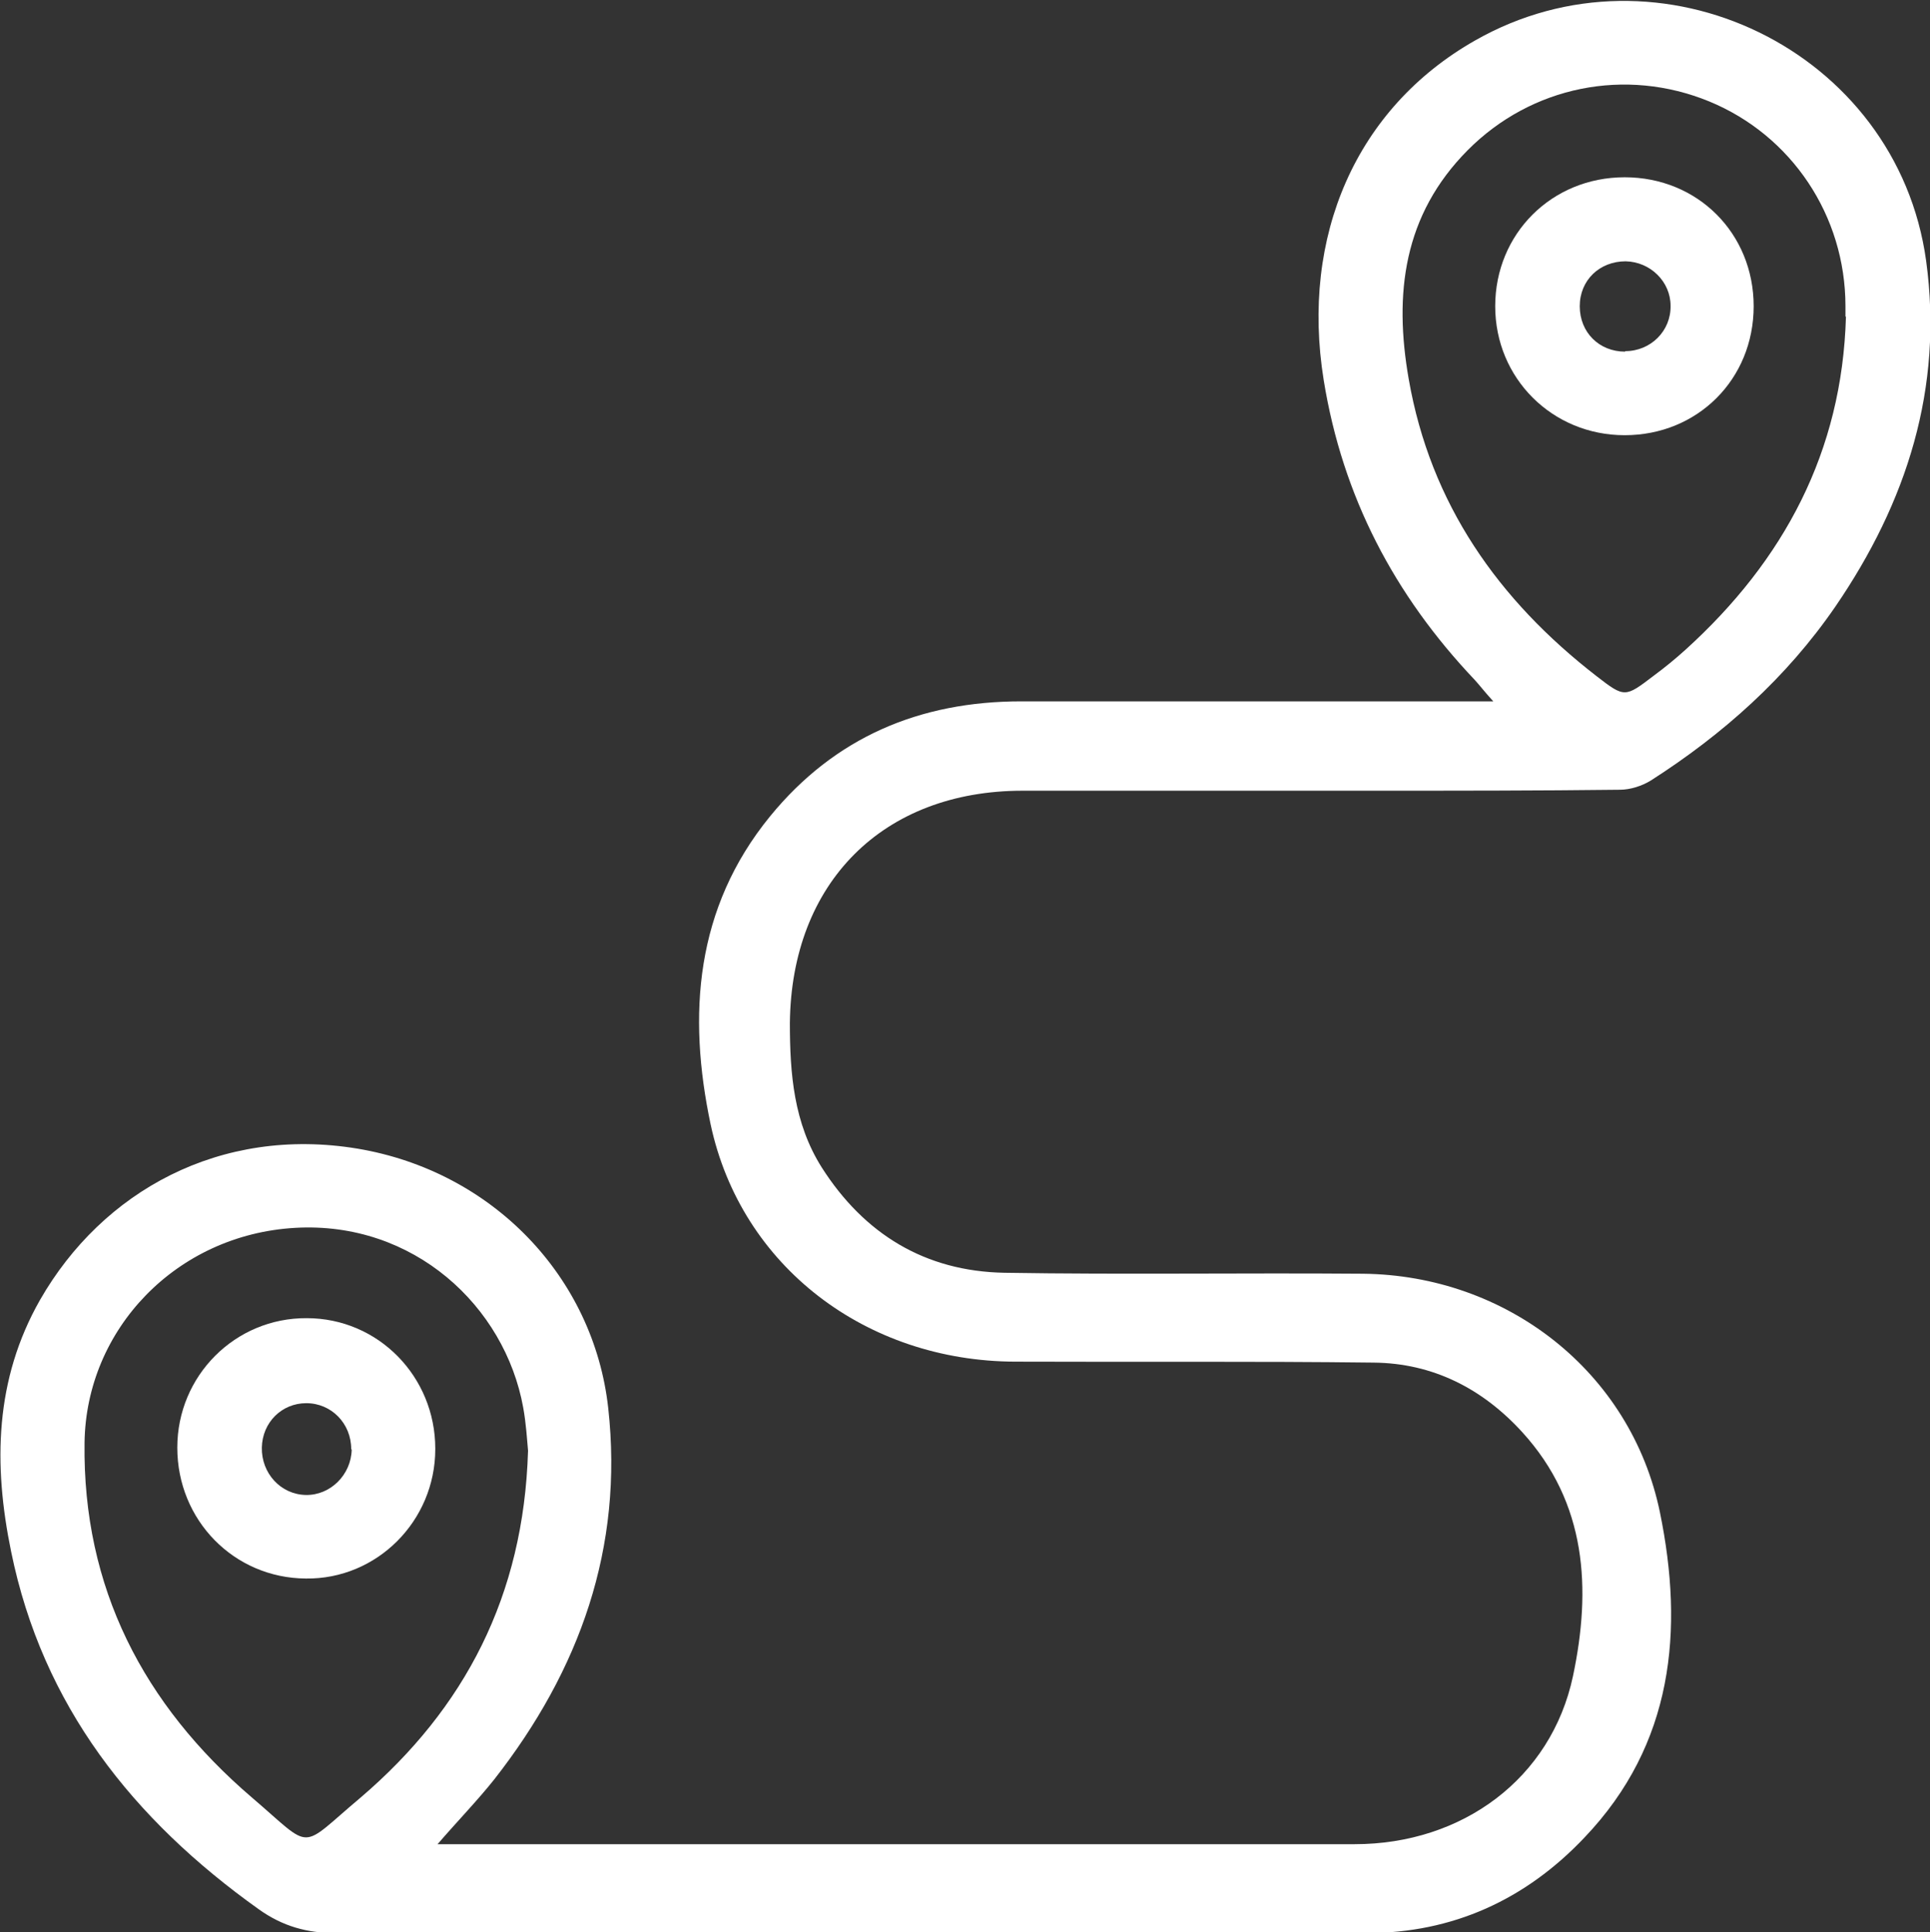 <?xml version="1.0" encoding="UTF-8"?>
<svg id="Layer_2" data-name="Layer 2" xmlns="http://www.w3.org/2000/svg" viewBox="0 0 39.95 40">
  <rect x="0" y="0" width="39.95" height="40" fill="#333333" stroke="none"/>
  <defs>
    <style>
      .cls-1 {
        fill: #fff;
      }
    </style>
  </defs>
  <g id="Layer_1-2" data-name="Layer 1">
    <g>
      <path class="cls-1" d="M9.03,38.18c.22,0,.35,0,.47,0,6.18,0,12.36,0,18.54,0,2.23,0,4.07-1.36,4.52-3.48,.38-1.8,.29-3.58-1.05-5.05-.82-.9-1.85-1.43-3.08-1.44-2.47-.03-4.94-.01-7.42-.02-3.08-.01-5.67-1.97-6.3-4.91-.48-2.27-.32-4.48,1.23-6.38,1.34-1.64,3.1-2.38,5.2-2.38,3.05,0,6.11,0,9.16,0,.16,0,.33,0,.61,0-.19-.21-.28-.33-.38-.44-1.67-1.76-2.74-3.8-3.13-6.21-.48-2.98,.67-5.63,3.13-7.03,3.82-2.18,8.74,.2,9.34,4.56,.36,2.63-.4,5-1.88,7.16-1.01,1.47-2.32,2.64-3.82,3.6-.18,.11-.42,.19-.64,.19-1.69,.02-3.38,.02-5.07,.02-2.43,0-4.86,0-7.29,0-2.9,0-4.79,1.91-4.82,4.81,0,1.05,.08,2.07,.66,2.99,.88,1.38,2.14,2.15,3.78,2.18,2.47,.04,4.94,0,7.42,.02,2.98,.03,5.55,2.03,6.15,4.94,.5,2.44,.28,4.8-1.56,6.73-1.22,1.29-2.73,1.98-4.51,1.98-7.12,.01-14.24,0-21.35,0-.58,0-1.09-.14-1.58-.49-2.61-1.86-4.48-4.22-5.13-7.41-.37-1.8-.34-3.56,.6-5.21,1.29-2.25,3.73-3.6,6.57-3.13,2.8,.47,4.89,2.66,5.19,5.37,.32,2.89-.59,5.43-2.36,7.69-.35,.44-.75,.85-1.19,1.36Zm1.9-8.15c-.02-.22-.04-.56-.1-.89-.38-2.1-2.27-3.86-4.72-3.72-2.46,.14-4.33,2.1-4.36,4.45-.04,3,1.22,5.42,3.46,7.34,1.3,1.11,.95,1.1,2.26,0,2.15-1.84,3.37-4.17,3.46-7.17ZM38.2,6.55c0-.07,0-.14,0-.21,0-1.88-1.12-3.54-2.82-4.24-1.73-.71-3.68-.32-5,1.01-1.33,1.34-1.53,2.97-1.22,4.74,.45,2.58,1.85,4.57,3.89,6.15,.58,.45,.59,.44,1.18-.01,.23-.17,.45-.35,.66-.54,2.04-1.85,3.24-4.1,3.32-6.89Z"/>
      <path class="cls-1" d="M9.01,30c0,1.49-1.21,2.7-2.68,2.68-1.49-.01-2.66-1.21-2.66-2.71,0-1.49,1.2-2.69,2.68-2.68,1.48,0,2.66,1.21,2.66,2.7Zm-1.74,0c0-.53-.41-.95-.93-.95-.51,0-.91,.4-.92,.92-.01,.53,.39,.97,.91,.98,.51,.01,.94-.42,.95-.94Z"/>
      <path class="cls-1" d="M36.3,6.34c0,1.51-1.16,2.67-2.67,2.67-1.5,0-2.68-1.18-2.68-2.67,0-1.5,1.17-2.67,2.68-2.67,1.51,0,2.67,1.16,2.67,2.67Zm-2.66,.93c.53,0,.95-.42,.94-.94,0-.5-.42-.91-.93-.92-.54,0-.95,.39-.95,.93,0,.54,.4,.94,.94,.94Z"/>
    </g>
  </g>
</svg>